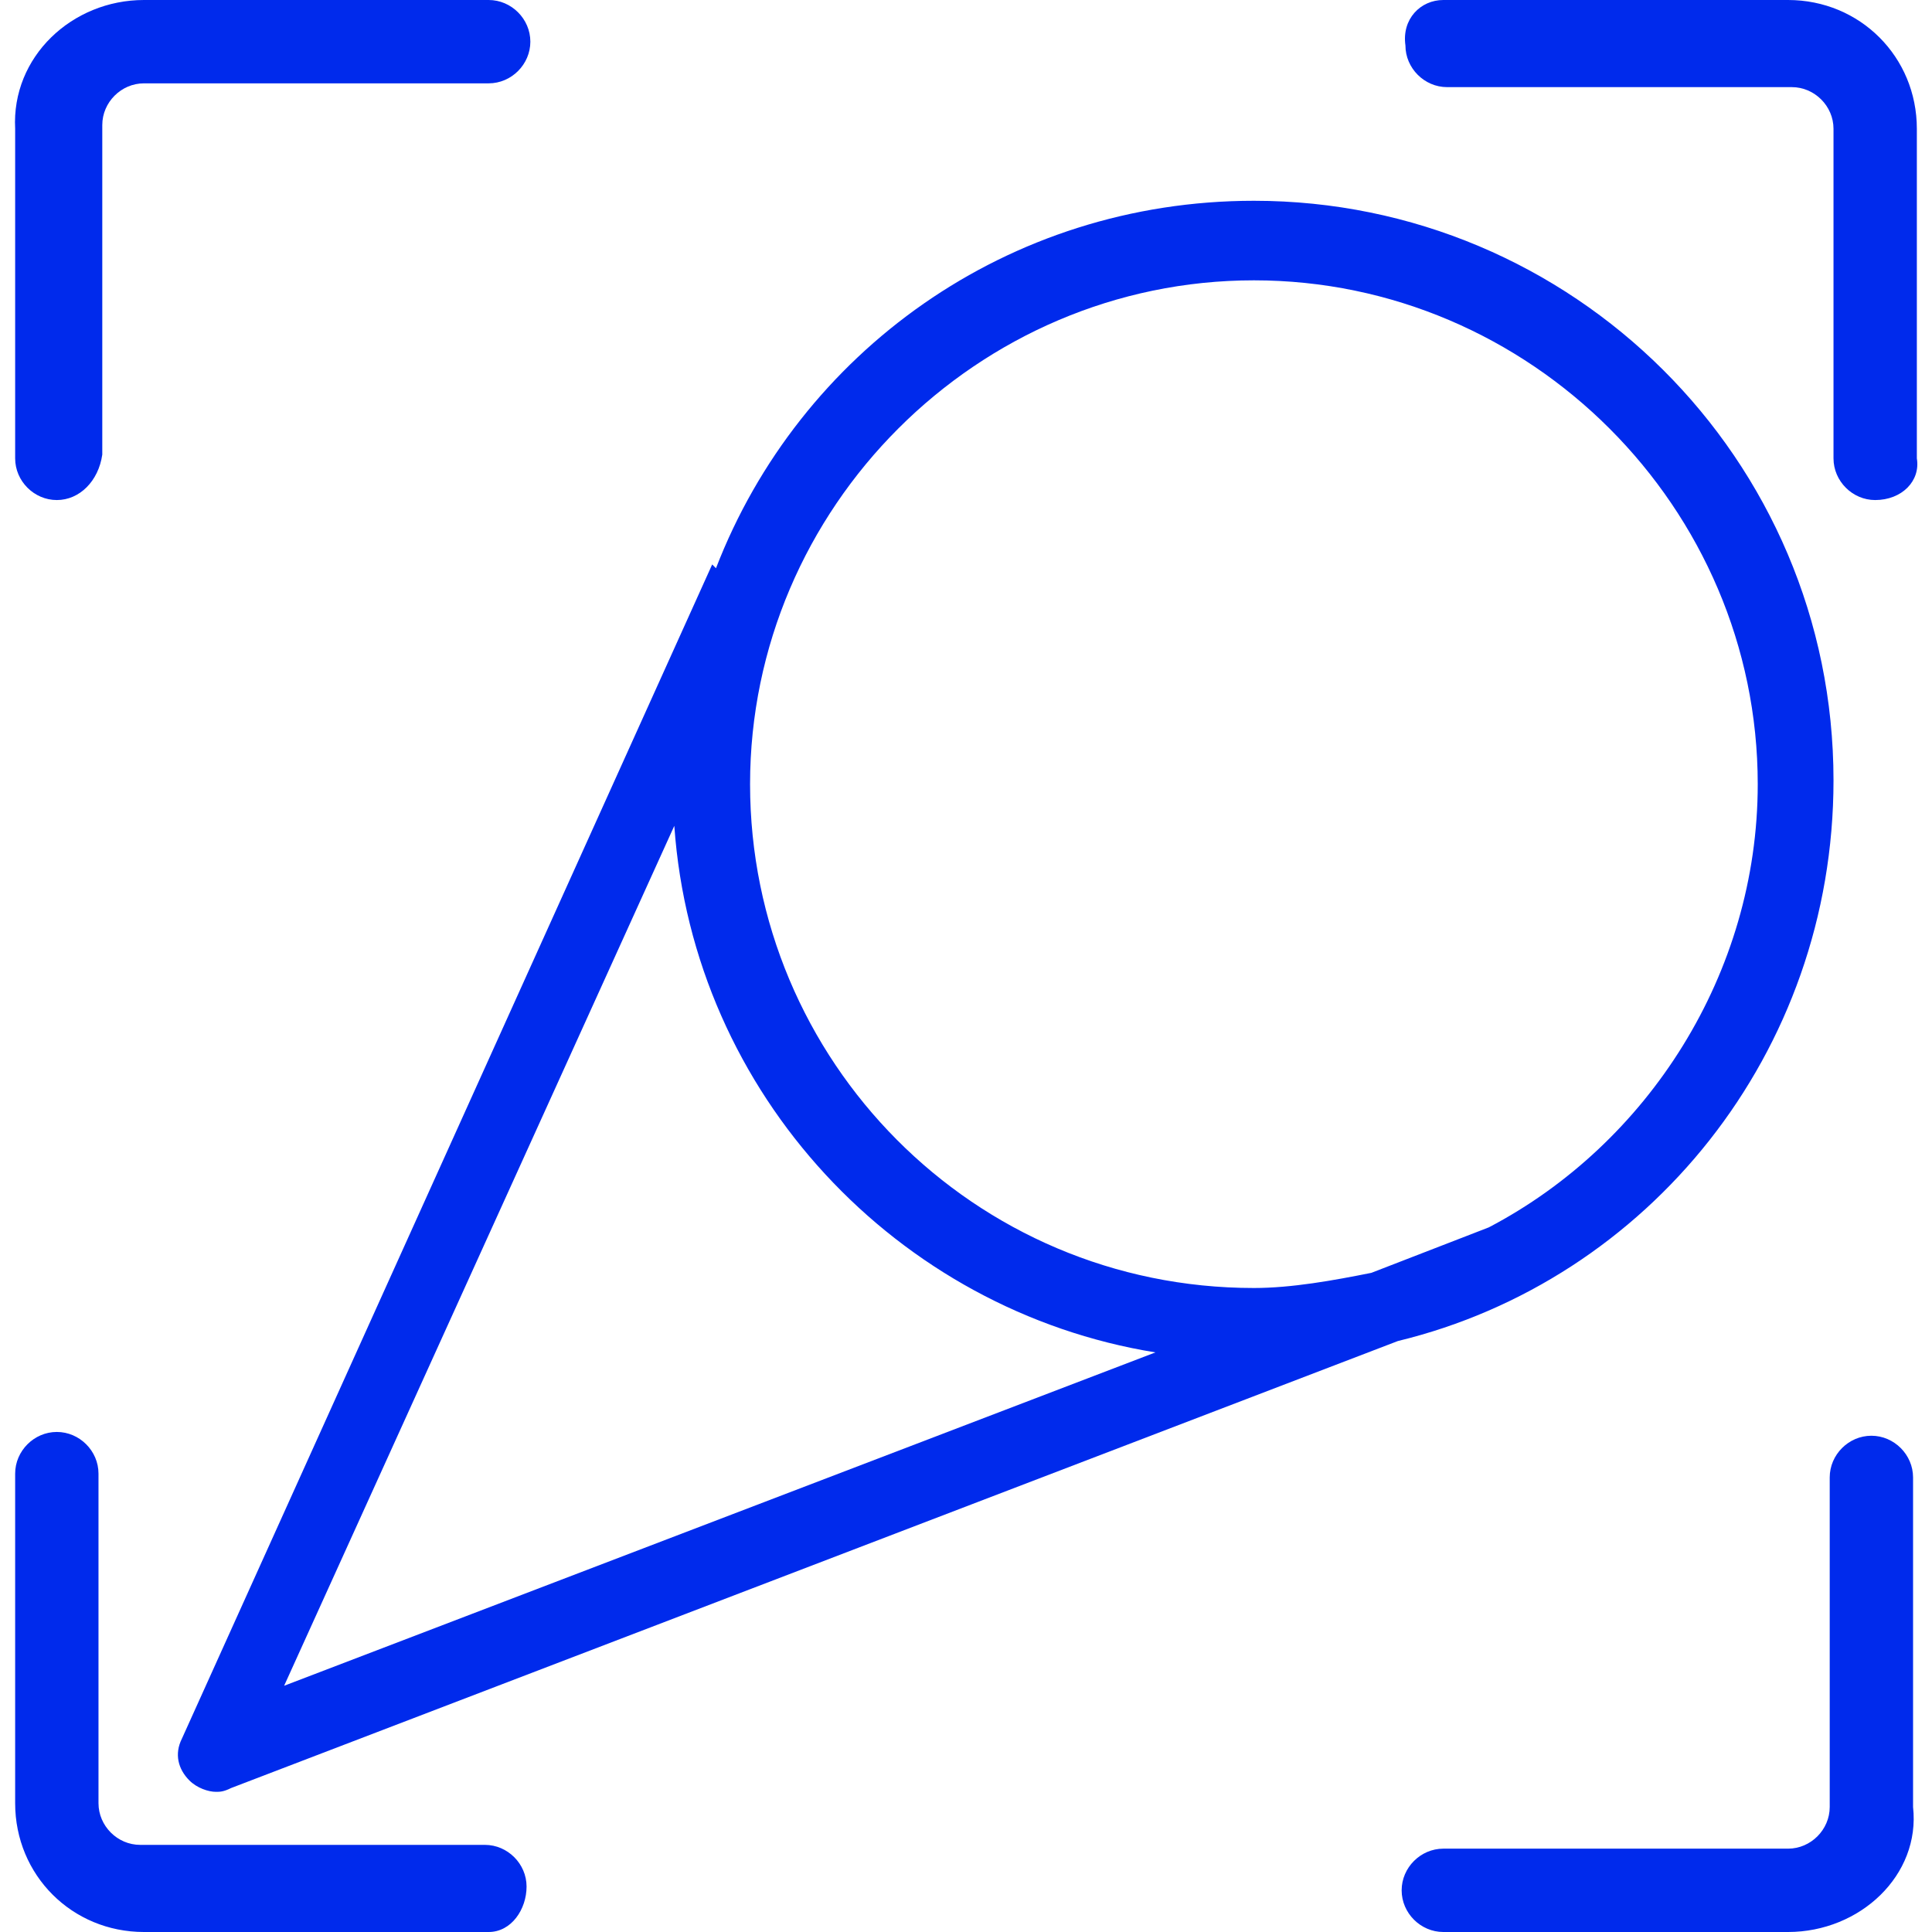 <?xml version="1.0" encoding="utf-8"?>
<!-- Generator: Adobe Illustrator 25.3.1, SVG Export Plug-In . SVG Version: 6.00 Build 0)  -->
<svg version="1.1" id="图层_1" xmlns="http://www.w3.org/2000/svg" xmlns:xlink="http://www.w3.org/1999/xlink" x="0px" y="0px"
	 viewBox="0 0 51 51" style="enable-background:new 0 0 51 51;" xml:space="preserve">
<style type="text/css">
	.st0{fill:#002AEC;}
</style>
<g>
	<path class="st0" d="M48.4,20.6c0-8.5-6.9-15.3-15.3-15.3c-6.5,0-12,4-14.2,9.7l-0.1-0.1l-14,31c-0.2,0.4-0.1,0.8,0.2,1.1
		c0.2,0.2,0.5,0.3,0.7,0.3c0.1,0,0.2,0,0.4-0.1l30.8-11.8C43.5,33.8,48.4,27.8,48.4,20.6z M17.8,21.8c0.5,7.1,5.9,12.8,12.7,13.9
		l-23,8.8L17.8,21.8z M39.3,32.4L39.3,32.4l-3.1,1.2c-1,0.2-2.1,0.4-3.1,0.4c-7.4,0-13.3-6-13.3-13.3s6-13.3,13.3-13.3
		s13.3,6,13.3,13.3C46.4,25.7,43.5,30.2,39.3,32.4z M1.5,13.2c-0.6,0-1.1-0.5-1.1-1.1l0,0V3.4C0.3,1.5,1.9,0,3.8,0h9.1
		C13.5,0,14,0.5,14,1.1c0,0.6-0.5,1.1-1.1,1.1H3.8c-0.6,0-1.1,0.5-1.1,1.1v8.7C2.6,12.7,2.1,13.2,1.5,13.2L1.5,13.2z"/>
	<path class="st0" d="M49.5,13.2c-0.6,0-1.1-0.5-1.1-1.1V3.4c0-0.6-0.5-1.1-1.1-1.1h-9.1c-0.6,0-1.1-0.5-1.1-1.1
		C37,0.5,37.5,0,38.1,0l0,0h9.1c1.9,0,3.4,1.5,3.4,3.4v8.7C50.7,12.7,50.2,13.2,49.5,13.2L49.5,13.2z M12.9,51H3.8
		c-1.9,0-3.4-1.5-3.4-3.4v-8.7c0-0.6,0.5-1.1,1.1-1.1c0.6,0,1.1,0.5,1.1,1.1v8.7c0,0.6,0.5,1.1,1.1,1.1h9.1c0.6,0,1.1,0.5,1.1,1.1
		S13.5,51,12.9,51L12.9,51z M47.2,51h-9.1c-0.6,0-1.1-0.5-1.1-1.1c0-0.6,0.5-1.1,1.1-1.1h9.1c0.6,0,1.1-0.5,1.1-1.1v-8.7
		c0-0.6,0.5-1.1,1.1-1.1c0.6,0,1.1,0.5,1.1,1.1v8.7C50.7,49.5,49.1,51,47.2,51z"/>
</g>
</svg>
